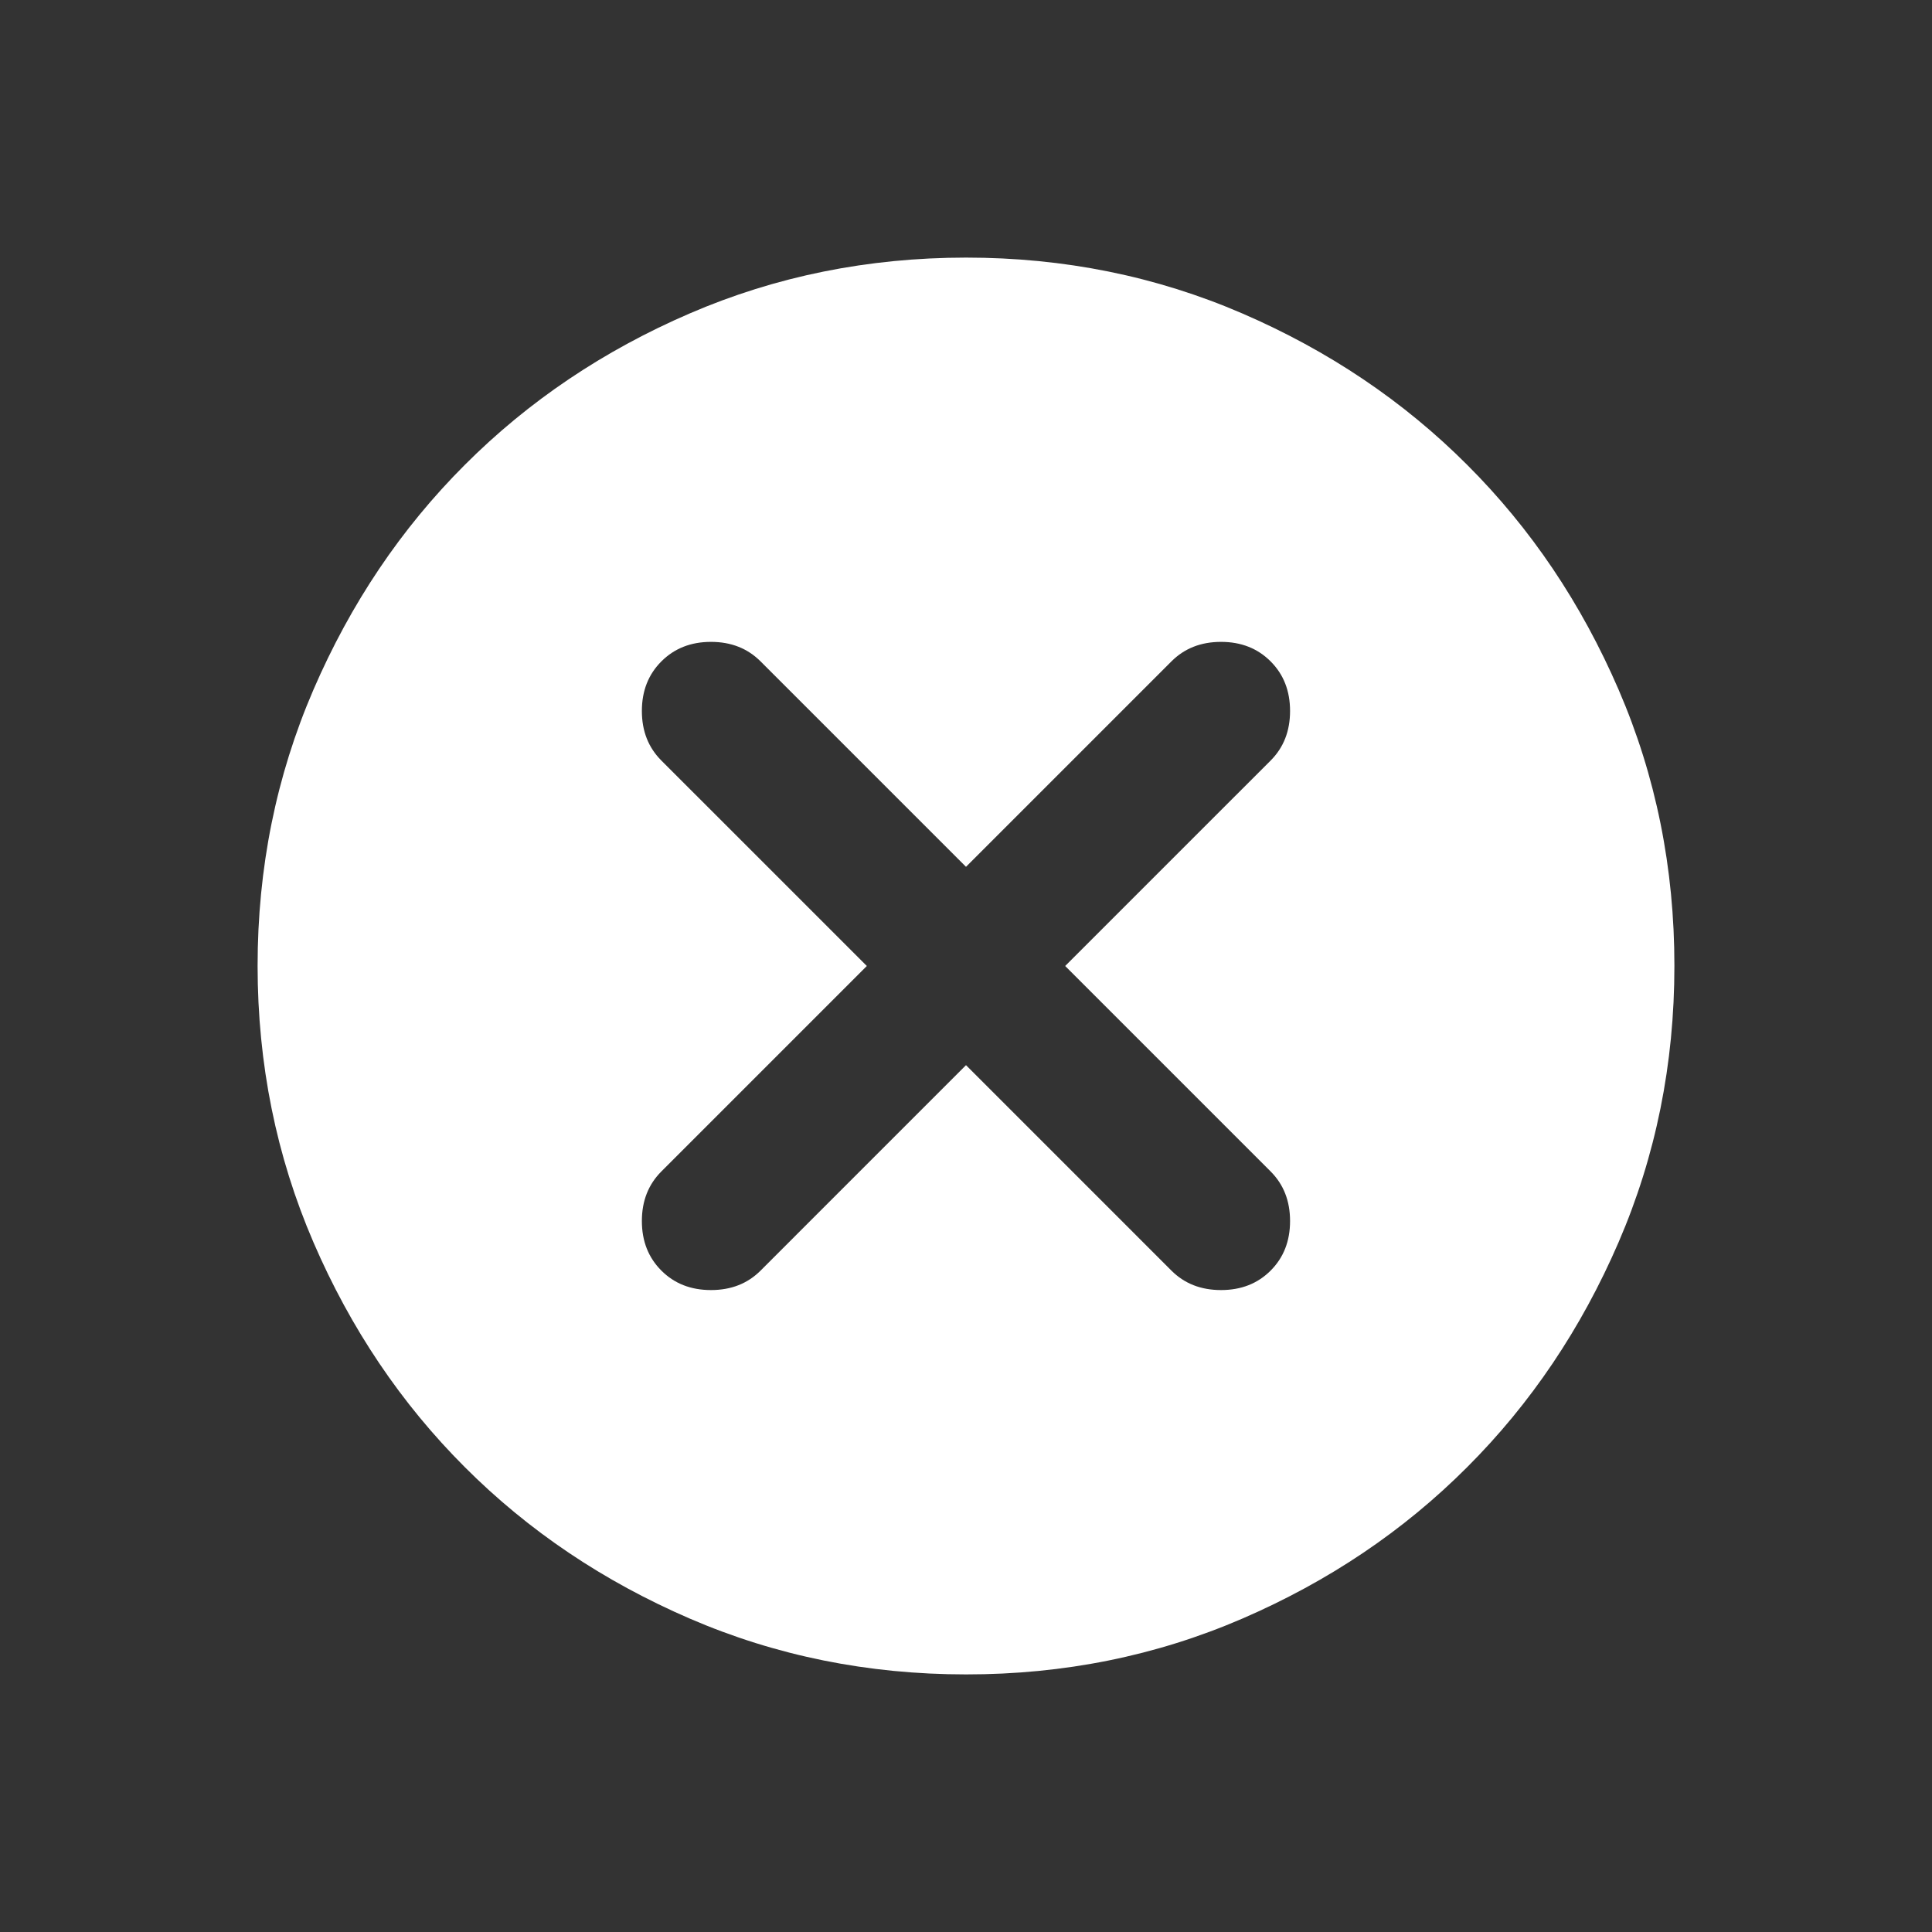 <svg width="30" height="30" viewBox="0 0 30 30" fill="none" xmlns="http://www.w3.org/2000/svg">
<rect x="0" y="0" width="30" height="30" fill="#333333" stroke="none"/>
<path d="M15 16.54L18.19 19.73C18.392 19.932 18.648 20.032 18.96 20.032C19.272 20.032 19.528 19.932 19.73 19.73C19.932 19.528 20.032 19.272 20.032 18.96C20.032 18.648 19.932 18.392 19.73 18.19L16.54 15L19.73 11.81C19.932 11.608 20.032 11.352 20.032 11.04C20.032 10.728 19.932 10.472 19.73 10.27C19.528 10.068 19.272 9.967 18.96 9.967C18.648 9.967 18.392 10.068 18.19 10.27L15 13.46L11.81 10.27C11.608 10.068 11.352 9.967 11.04 9.967C10.728 9.967 10.472 10.068 10.27 10.27C10.068 10.472 9.967 10.728 9.967 11.04C9.967 11.352 10.068 11.608 10.27 11.81L13.46 15L10.27 18.19C10.068 18.392 9.967 18.648 9.967 18.96C9.967 19.272 10.068 19.528 10.27 19.73C10.472 19.932 10.728 20.032 11.04 20.032C11.352 20.032 11.608 19.932 11.81 19.73L15 16.54ZM15 26C13.478 26 12.048 25.711 10.71 25.133C9.372 24.555 8.207 23.772 7.218 22.782C6.228 21.793 5.444 20.628 4.867 19.29C4.29 17.952 4.001 16.522 4 15C4 13.478 4.289 12.048 4.867 10.71C5.445 9.372 6.228 8.207 7.218 7.218C8.207 6.228 9.372 5.444 10.71 4.867C12.048 4.29 13.478 4.001 15 4C16.522 4 17.952 4.289 19.29 4.867C20.628 5.445 21.793 6.228 22.782 7.218C23.773 8.207 24.556 9.372 25.134 10.71C25.712 12.048 26.001 13.478 26 15C26 16.522 25.711 17.952 25.133 19.29C24.555 20.628 23.772 21.793 22.782 22.782C21.793 23.773 20.628 24.556 19.29 25.134C17.952 25.712 16.522 26.001 15 26Z" fill="white"/>
</svg>
